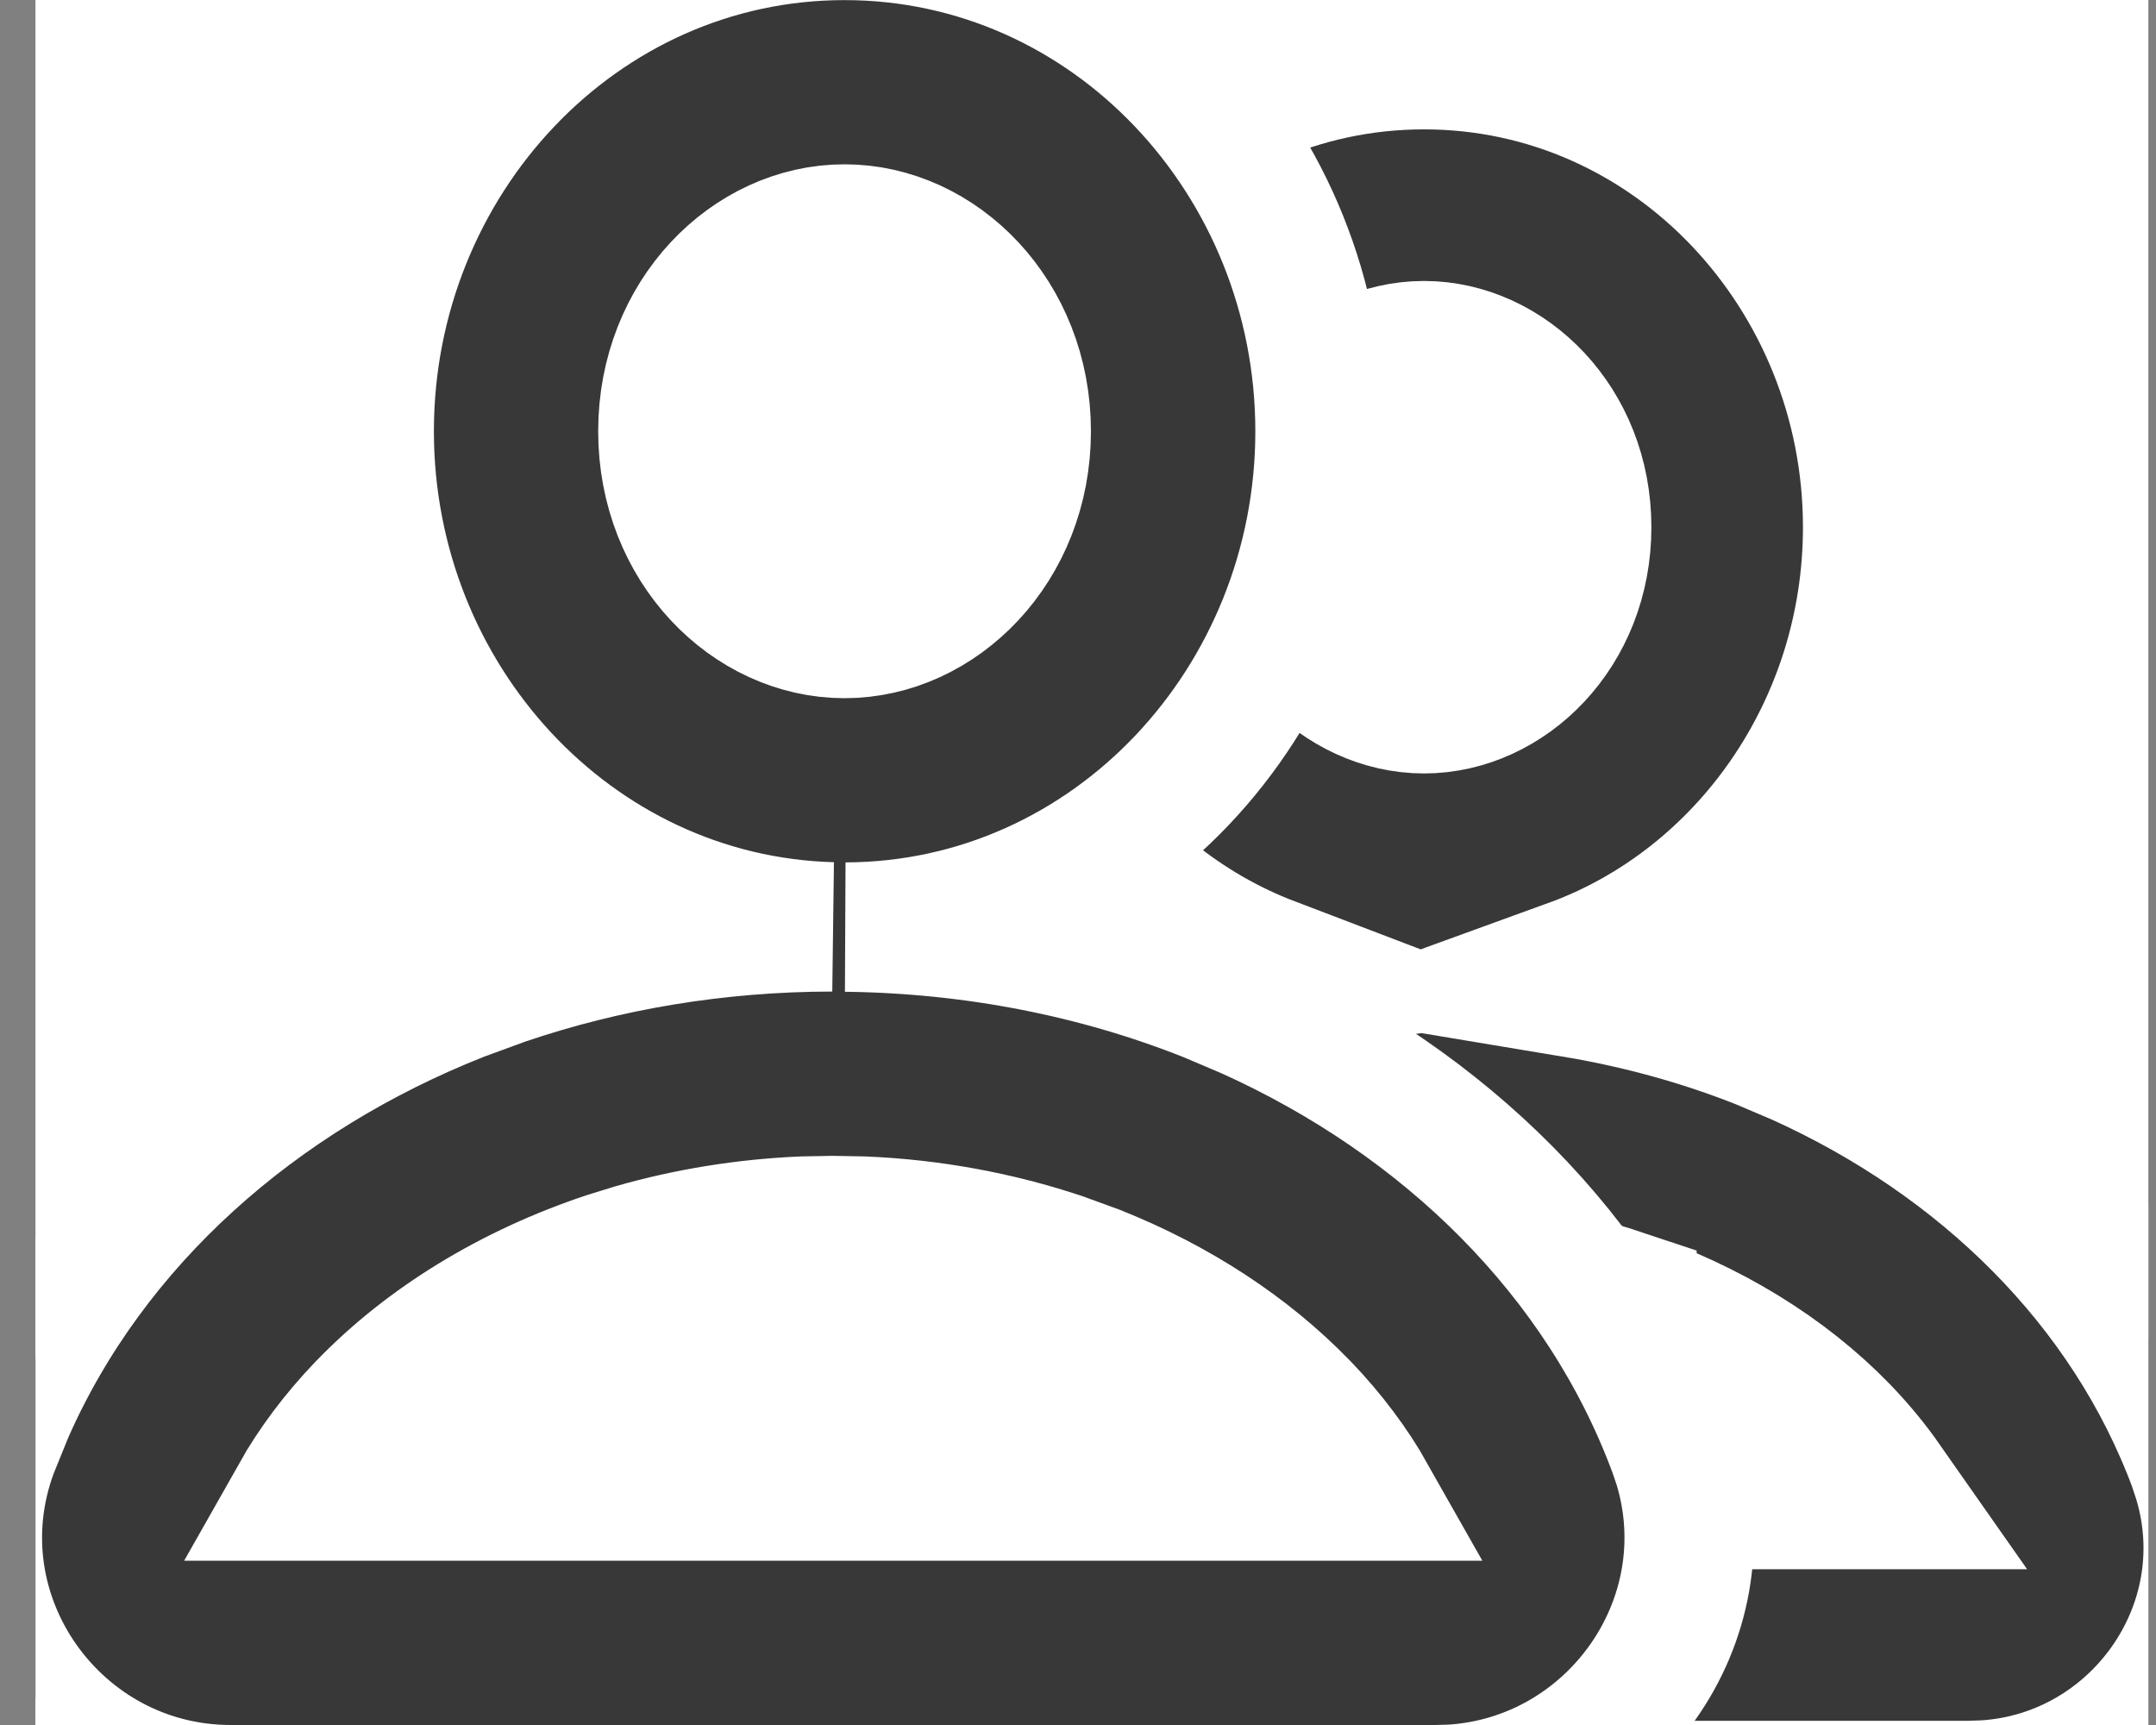 <svg width="20" height="16" viewBox="0 0 20 16" fill="none" xmlns="http://www.w3.org/2000/svg">
<rect x="0" y="0" width="20" height="16" fill="#808080" stroke="none"/>
<g clip-path="url(#clip0_44_354)">
<rect width="19.6" height="16" transform="translate(0.329 0)" fill="white"/>
<path d="M13.21 0.462C15.589 0.462 17.463 2.482 17.463 4.89C17.463 6.799 16.285 8.463 14.611 9.071C15.23 9.174 15.825 9.338 16.386 9.561L16.734 9.709C18.457 10.486 19.837 11.826 20.476 13.548V13.549L20.523 13.692C20.958 15.137 19.906 16.601 18.419 16.694L18.269 16.699H7.81C7.802 16.699 7.792 16.698 7.783 16.698C7.781 16.698 7.755 16.698 7.725 16.695C7.716 16.694 7.695 16.692 7.668 16.687C7.654 16.685 7.62 16.678 7.6 16.673C7.567 16.663 7.476 16.627 7.42 16.597C7.305 16.515 7.079 16.155 7.059 15.868C7.127 15.637 7.348 15.37 7.437 15.312C7.482 15.29 7.555 15.26 7.582 15.252C7.599 15.247 7.629 15.24 7.642 15.237C7.65 15.235 7.659 15.234 7.666 15.233C7.653 15.228 7.638 15.223 7.623 15.216C7.602 15.205 7.54 15.174 7.473 15.116C7.445 15.093 7.192 14.881 7.218 14.505C7.247 14.082 7.584 13.914 7.64 13.887C7.733 13.843 7.814 13.831 7.838 13.827C7.898 13.817 7.947 13.817 7.958 13.817H11.002C10.762 13.472 10.444 13.108 10.102 12.716C9.745 12.306 9.301 11.797 9.101 11.319C8.994 11.066 8.901 10.697 9.048 10.31C9.2 9.91 9.534 9.683 9.856 9.555L10.234 9.416C10.719 9.251 11.226 9.128 11.748 9.05C10.107 8.424 8.958 6.776 8.958 4.89C8.958 2.482 10.831 0.462 13.21 0.462ZM12.862 11.834C12.819 11.835 12.776 11.839 12.732 11.842C12.777 11.864 12.823 11.888 12.869 11.912C13.363 12.164 13.925 12.456 14.323 12.731C14.511 12.861 14.74 13.039 14.892 13.259C14.971 13.374 15.07 13.559 15.079 13.797C15.079 13.803 15.079 13.81 15.079 13.817H17.386C17.283 13.67 17.167 13.528 17.039 13.392L17.001 13.352C16.491 12.826 15.802 12.399 15.001 12.132V12.131C14.415 11.935 13.774 11.829 13.111 11.829H13.107L12.862 11.834ZM13.21 3.344C12.509 3.344 11.84 3.982 11.84 4.89C11.84 5.799 12.509 6.436 13.21 6.436C13.911 6.436 14.581 5.799 14.581 4.89C14.581 3.982 13.911 3.344 13.21 3.344Z" fill="#383838" stroke="white" stroke-width="1.476"/>
<path d="M7.834 -0.599C10.294 -0.599 12.245 1.491 12.245 4C12.245 6.506 10.299 8.593 7.845 8.599C9.035 8.613 10.174 8.84 11.203 9.249L11.573 9.406C13.399 10.229 14.851 11.646 15.522 13.454L15.571 13.598C16.004 15.039 14.954 16.503 13.467 16.596L13.318 16.6H2.141C0.526 16.6 -0.632 14.988 -0.063 13.454L0.082 13.097C0.857 11.337 2.392 9.985 4.273 9.242L4.674 9.095C5.622 8.772 6.652 8.598 7.72 8.597C5.315 8.533 3.425 6.47 3.425 4C3.425 1.491 5.375 -0.599 7.834 -0.599ZM7.45 11.326C6.905 11.349 6.377 11.436 5.878 11.579L5.632 11.655C4.732 11.954 3.951 12.435 3.372 13.033L3.358 13.047C3.111 13.305 2.902 13.582 2.736 13.876H12.723C12.557 13.582 12.348 13.305 12.101 13.047L12.087 13.033C11.582 12.512 10.925 12.081 10.169 11.78L9.839 11.66C9.265 11.469 8.645 11.352 8.003 11.326L7.727 11.321H7.723L7.45 11.326ZM7.834 2.124C6.95 2.124 6.149 2.92 6.149 4C6.149 5.08 6.95 5.876 7.834 5.876C8.719 5.876 9.52 5.08 9.52 4C9.52 2.92 8.719 2.124 7.834 2.124Z" fill="#383838" stroke="white" stroke-width="1.2"/>
</g>
<defs>
<clipPath id="clip0_44_354">
<rect width="19.6" height="16" fill="white" transform="translate(0.329 0)"/>
</clipPath>
</defs>
</svg>
